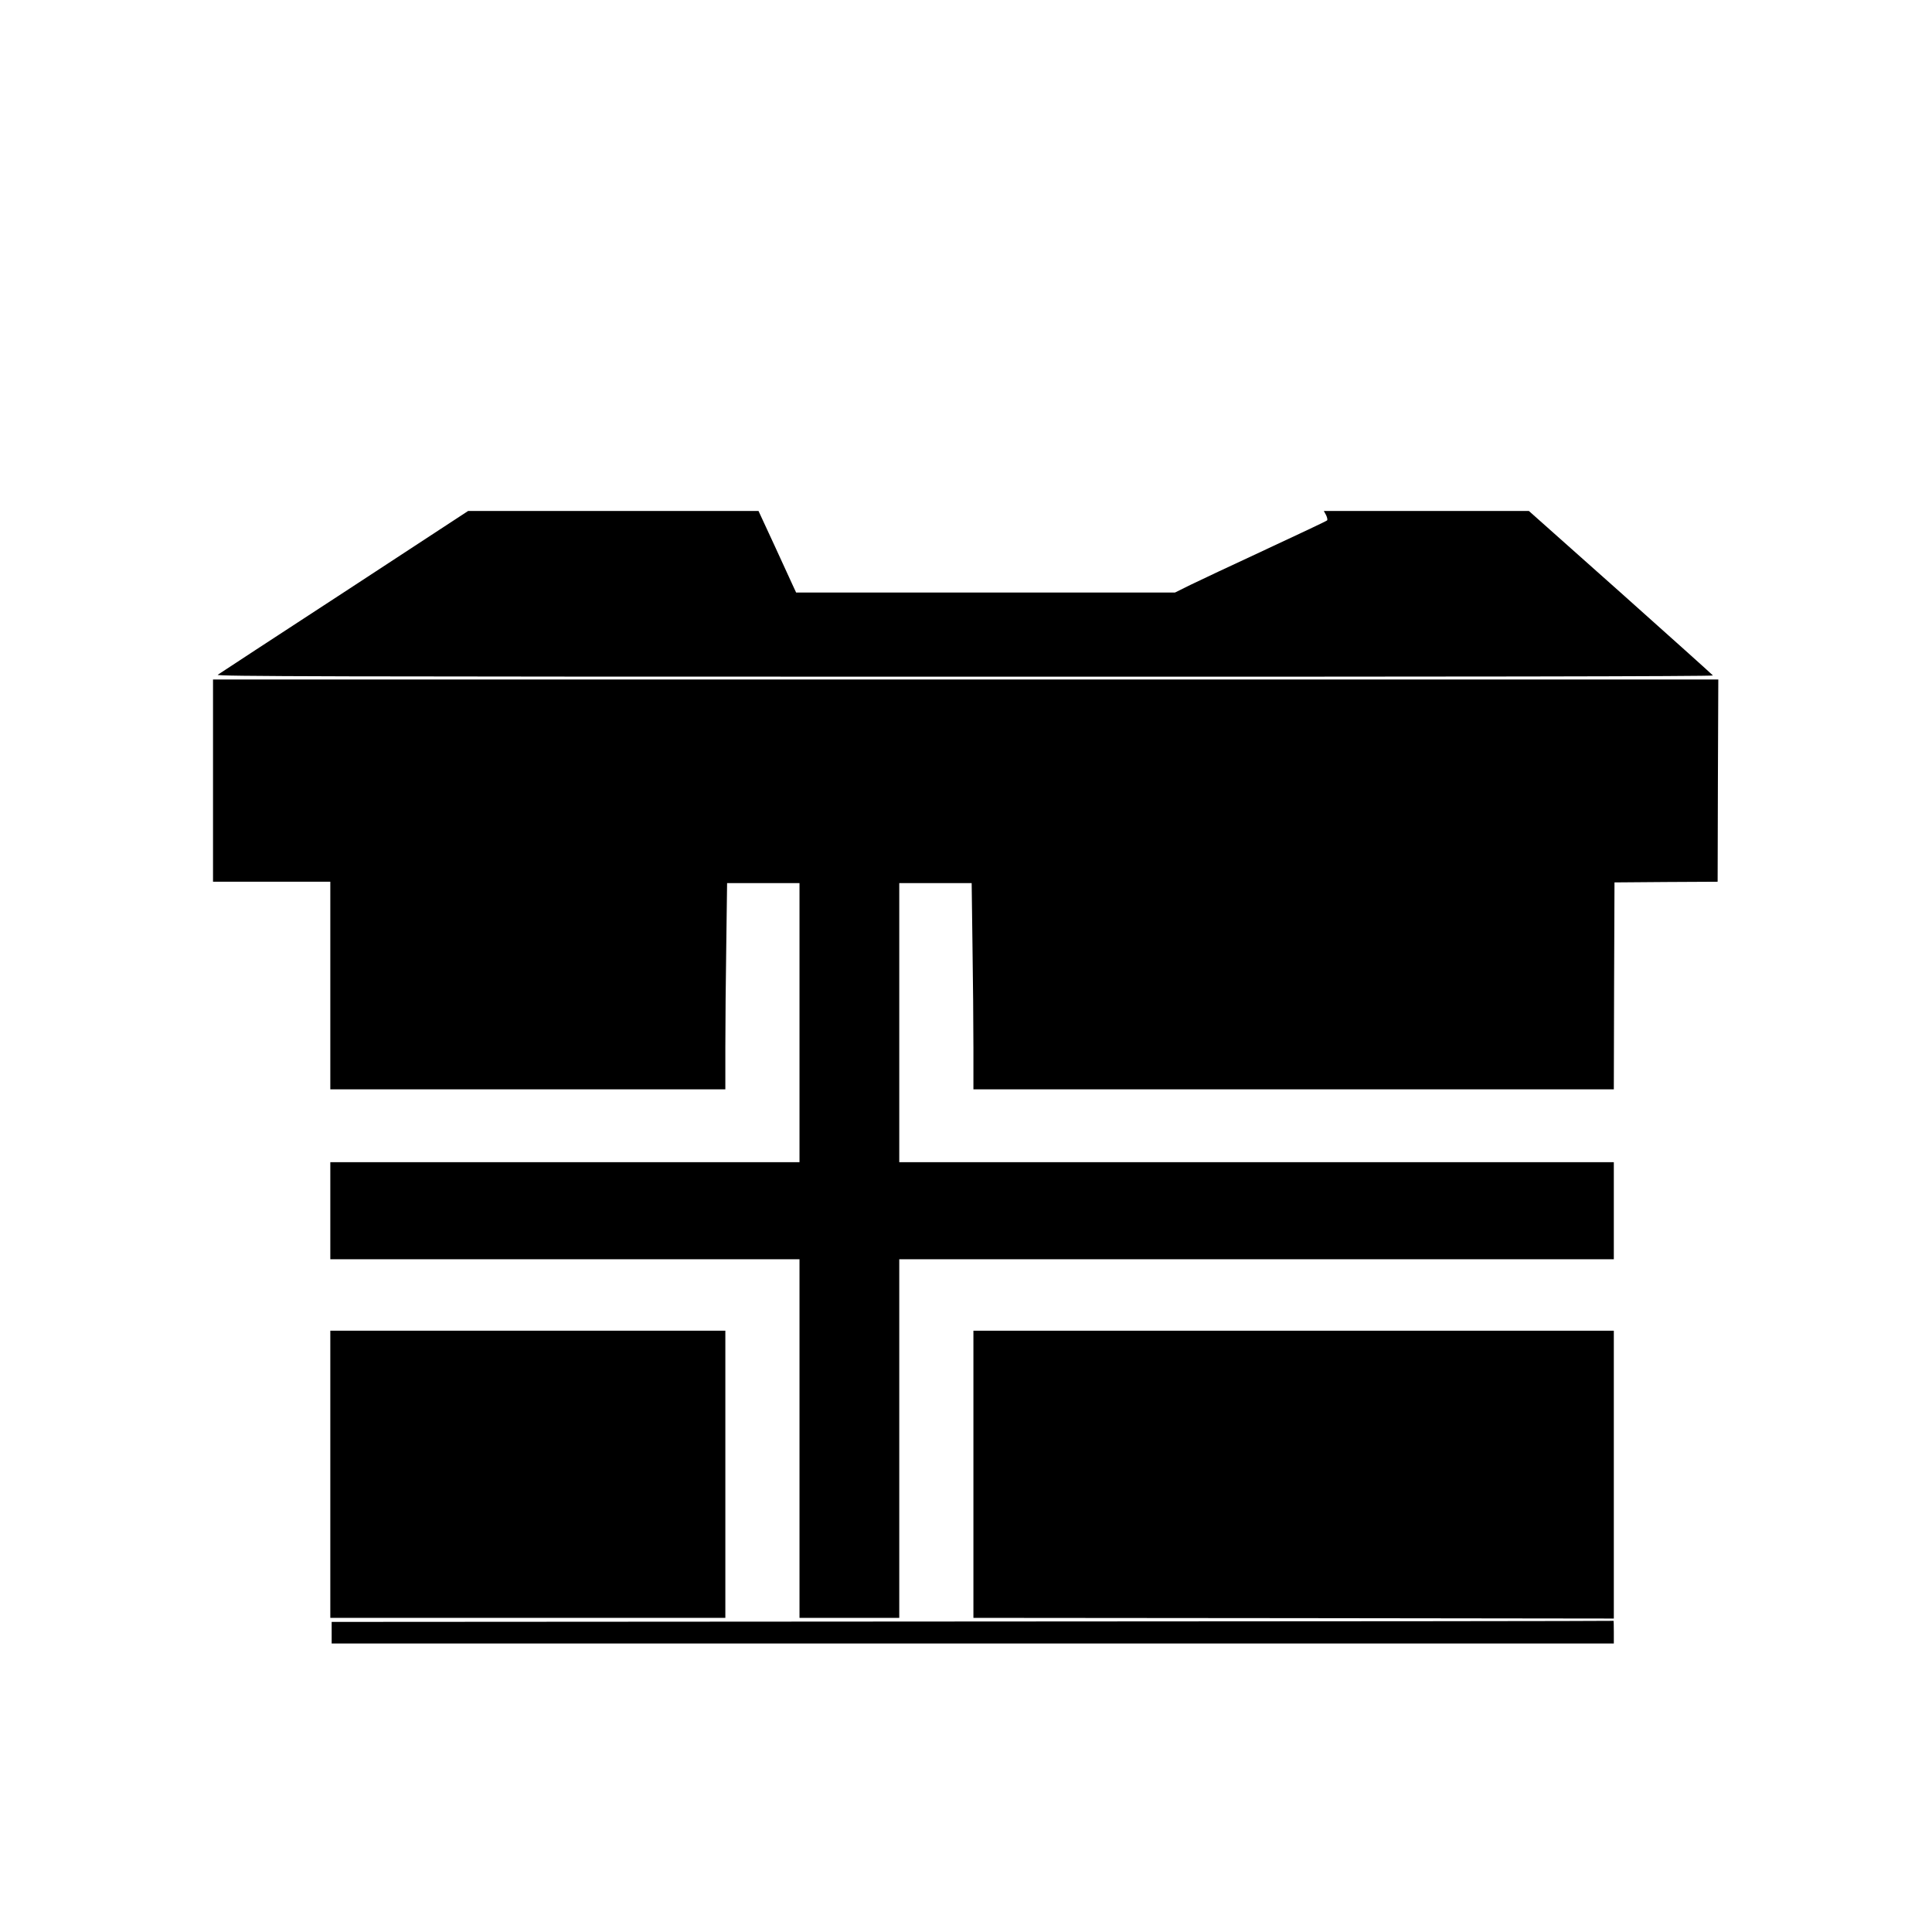 <?xml version="1.0" standalone="no"?>
<!DOCTYPE svg PUBLIC "-//W3C//DTD SVG 20010904//EN"
 "http://www.w3.org/TR/2001/REC-SVG-20010904/DTD/svg10.dtd">
<svg version="1.0" xmlns="http://www.w3.org/2000/svg"
 width="1433pt" height="1433pt" viewBox="0 0 1433 1433"
 preserveAspectRatio="xMidYMid meet">
<g transform="translate(0,1433) scale(0.1,-0.1)"
fill="#000000" stroke="none">
<path d="M2554 9939 c-506 -330 -928 -606 -939 -614 -17 -12 789 -14 5538 -14
3654 -1 5556 2 5552 9 -3 5 -312 282 -685 615 l-680 605 -760 0 -761 0 17 -31
c8 -17 12 -35 7 -39 -4 -5 -208 -101 -453 -215 -245 -114 -497 -232 -560 -263
l-115 -57 -1405 0 -1405 0 -21 45 c-12 25 -74 161 -139 303 l-119 257 -1077 0
-1077 0 -918 -601z"/>
<path d="M1580 8540 l0 -750 435 0 435 0 0 -770 0 -770 1465 0 1465 0 0 313
c0 173 3 517 7 765 l6 452 269 0 268 0 0 -1035 0 -1035 -1740 0 -1740 0 0
-360 0 -360 1740 0 1740 0 0 -1330 0 -1330 370 0 370 0 0 1330 0 1330 2650 0
2650 0 0 360 0 360 -2650 0 -2650 0 0 1035 0 1035 268 0 269 0 6 -457 c4 -252
7 -596 7 -765 l0 -308 2375 0 2375 0 2 768 3 767 382 3 383 2 2 750 3 750
-5582 0 -5583 0 0 -750z"/>
<path d="M2450 3395 l0 -1065 1465 0 1465 0 0 1065 0 1065 -1465 0 -1465 0 0
-1065z"/>
<path d="M7220 3395 l0 -1065 2375 -2 2375 -3 0 1068 0 1067 -2375 0 -2375 0
0 -1065z"/>
<path d="M7213 2303 l-4753 -3 0 -80 0 -80 4755 0 4755 0 0 85 c0 47 -1 84 -2
83 -2 -2 -2142 -4 -4755 -5z"/>
</g>
</svg>
